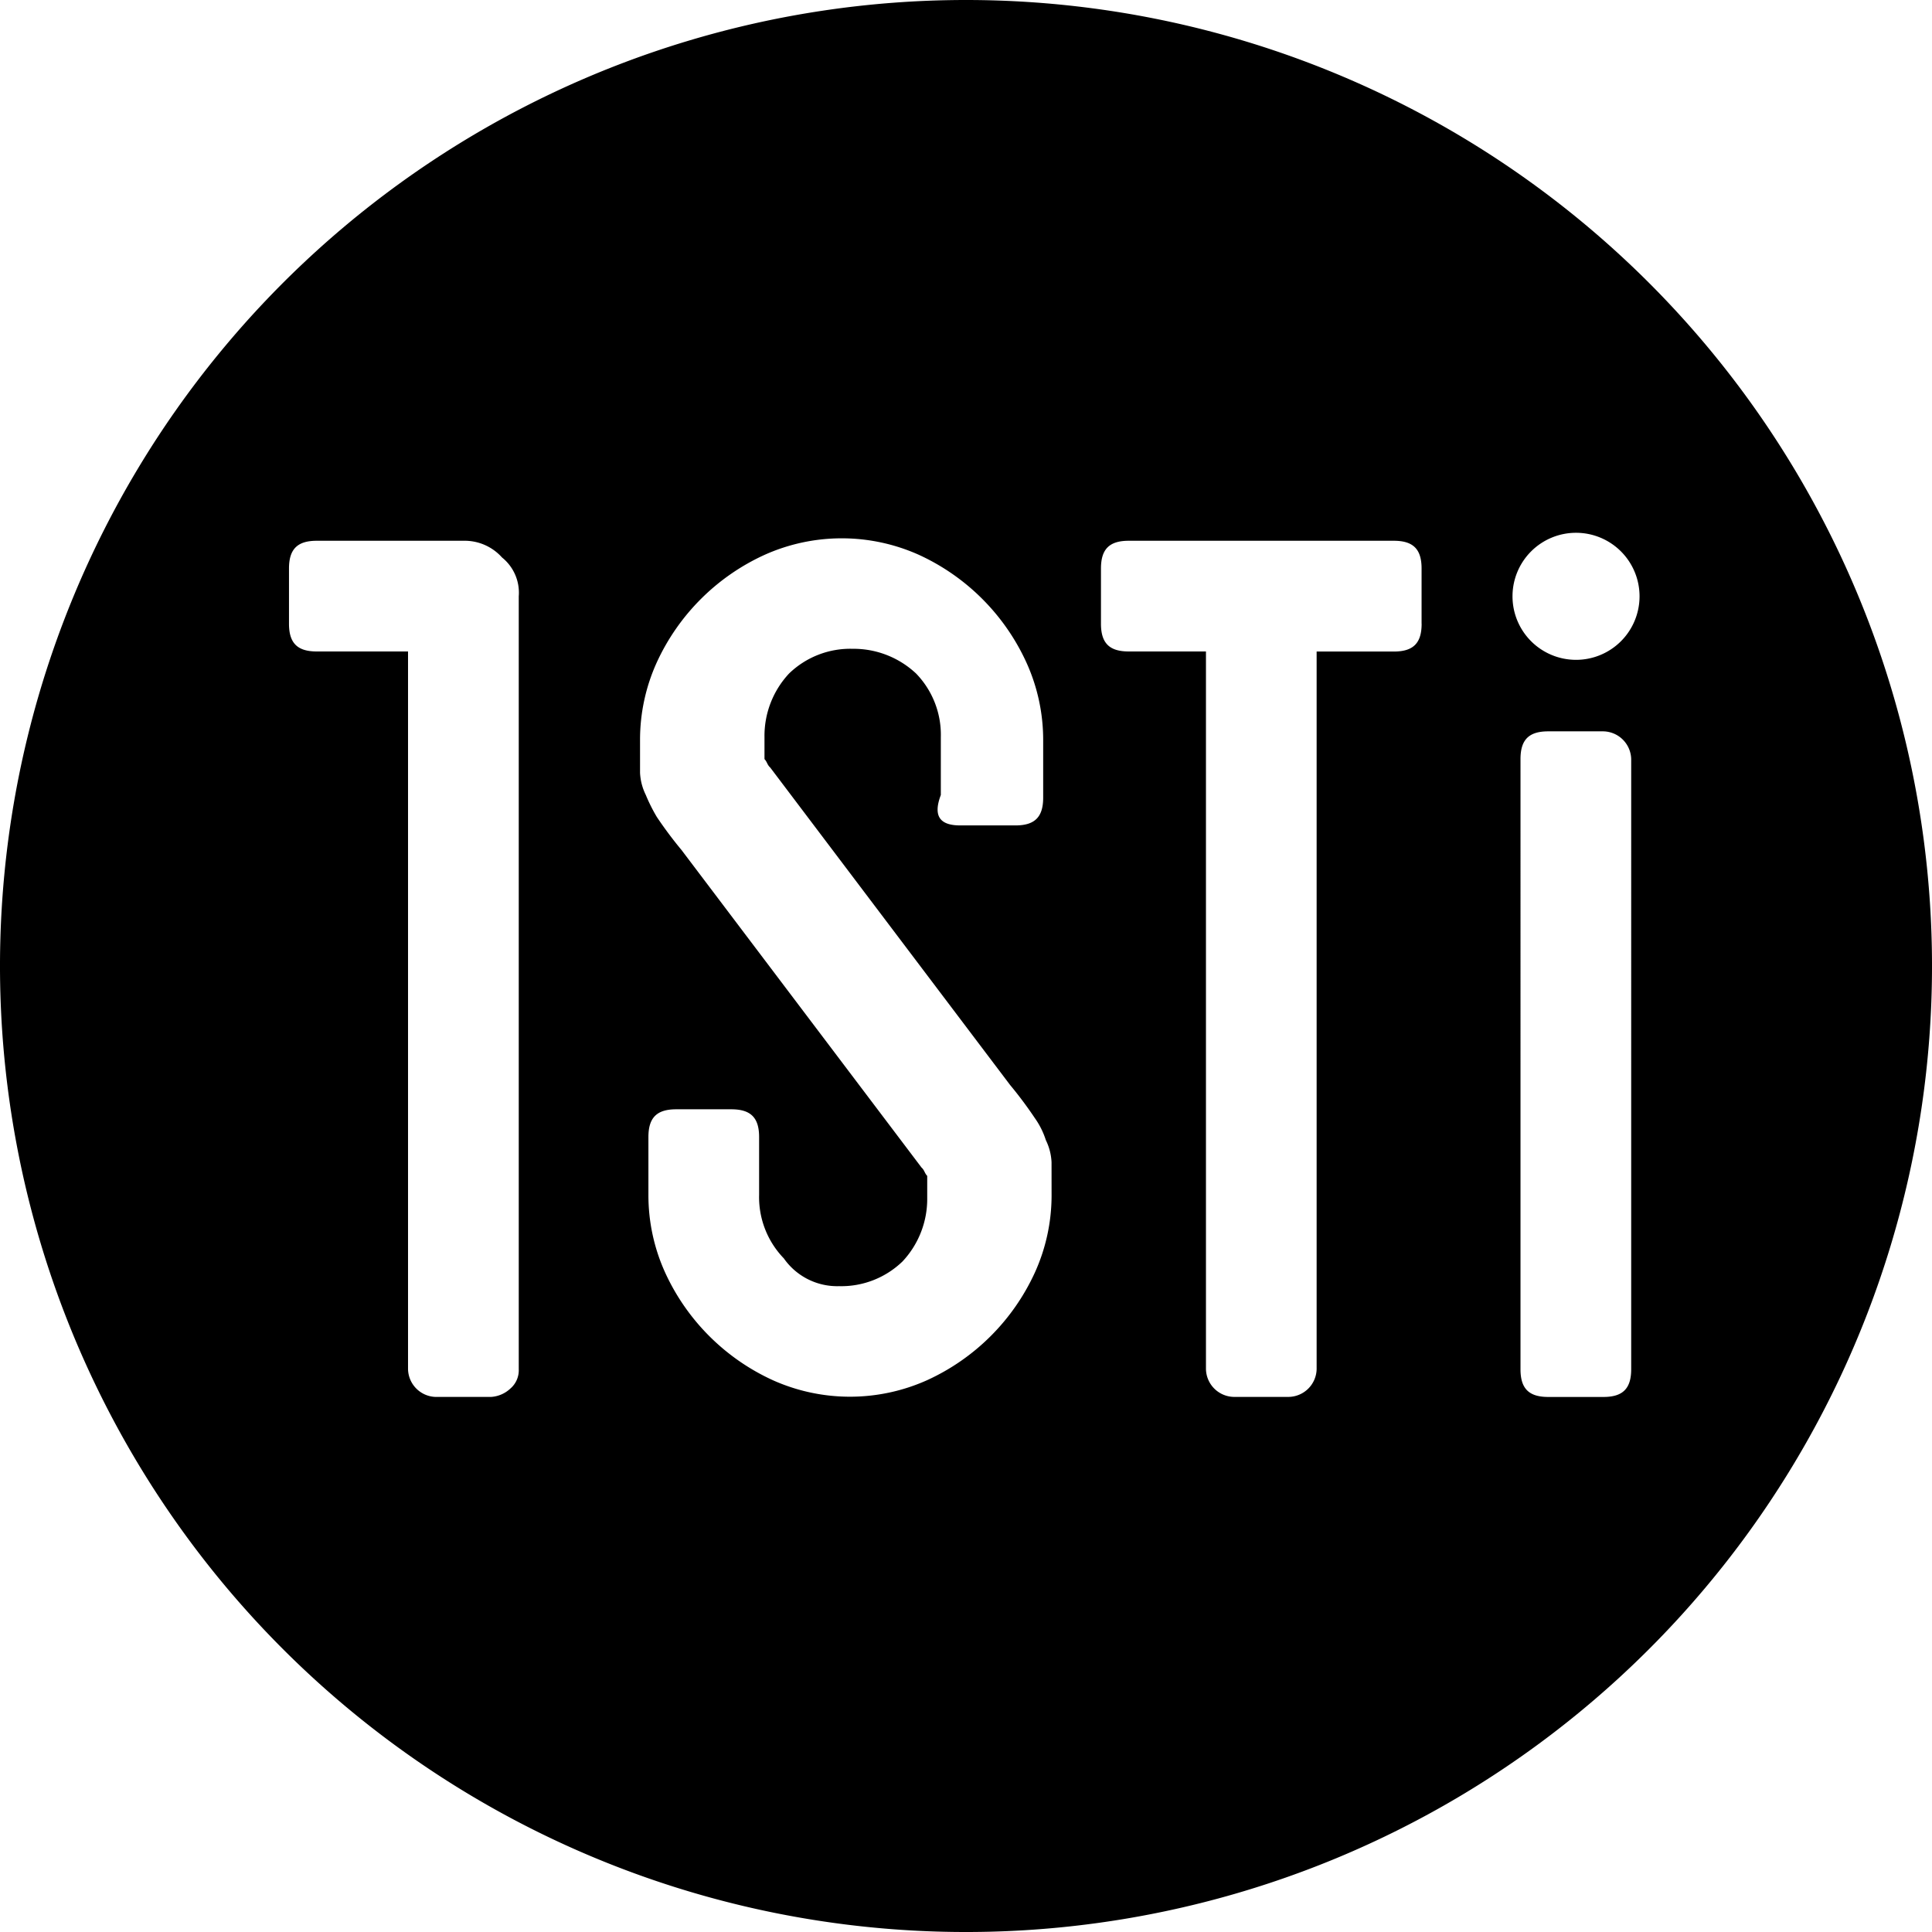 <?xml version="1.0"?>
<svg xmlns="http://www.w3.org/2000/svg" viewBox="7525.808 3715.413 192.617 192.617" width="192.617" height="192.617"> <path id="_1sti_logo" data-name="1sti_logo" d="M96.309,0a96.309,96.309,0,1,0,96.309,96.309A96.309,96.309,0,0,0,96.309,0ZM51.719,59.452V136.5a2.4,2.4,0,0,1-.835,1.936,3.092,3.092,0,0,1-1.936.835h-5.5a2.834,2.834,0,0,1-2.768-2.768V64.95h-9.1c-1.936,0-2.768-.835-2.768-2.768v-5.5c0-1.936.835-2.768,2.768-2.768h14.6a5,5,0,0,1,3.872,1.667A4.5,4.5,0,0,1,51.719,59.452Zm53.122,59.721a18.632,18.632,0,0,1-1.667,7.7A21.735,21.735,0,0,1,92.437,137.6a18.785,18.785,0,0,1-15.395,0,21.735,21.735,0,0,1-10.729-10.729,18.633,18.633,0,0,1-1.667-7.7v-5.808c0-1.936.835-2.768,2.768-2.768h5.5c1.936,0,2.768.835,2.768,2.768v5.764a8.779,8.779,0,0,0,2.466,6.333,6.492,6.492,0,0,0,5.5,2.768,8.779,8.779,0,0,0,6.333-2.466,9.106,9.106,0,0,0,2.461-6.328v-2.2c-.266-.266-.266-.569-.569-.835L67.946,84.744a40.213,40.213,0,0,1-2.466-3.3,17,17,0,0,1-1.1-2.2,5.566,5.566,0,0,1-.569-2.2v-3.3a18.632,18.632,0,0,1,1.667-7.7A21.735,21.735,0,0,1,76.224,55.319a18.785,18.785,0,0,1,15.395,0,21.735,21.735,0,0,1,10.717,10.742,18.633,18.633,0,0,1,1.667,7.7v5.764c0,1.936-.835,2.768-2.768,2.768h-5.5c-1.936,0-2.768-.835-1.936-3.034V73.483a8.779,8.779,0,0,0-2.466-6.333,9.106,9.106,0,0,0-6.333-2.466,8.779,8.779,0,0,0-6.333,2.466,9.106,9.106,0,0,0-2.449,6.333v2.2c.266.266.266.569.569.835l23.915,31.649a40.207,40.207,0,0,1,2.466,3.3,7.971,7.971,0,0,1,1.1,2.2,5.566,5.566,0,0,1,.569,2.2Zm36.893-56.984c0,1.936-.835,2.768-2.768,2.768h-7.7V136.5a2.834,2.834,0,0,1-2.776,2.768H123a2.834,2.834,0,0,1-2.768-2.768V64.95h-7.7c-1.936,0-2.768-.835-2.768-2.768v-5.5c0-1.936.835-2.768,2.768-2.768h26.429c1.936,0,2.768.835,2.768,2.768v5.5Zm20.893,74.317c0,1.936-.835,2.768-2.768,2.768h-5.5c-1.936,0-2.768-.835-2.768-2.768V75.682c0-1.936.835-2.768,2.768-2.768h5.5a2.834,2.834,0,0,1,2.768,2.768Zm-5.5-70.722a6.333,6.333,0,1,1,6.333-6.333A6.333,6.333,0,0,1,157.128,65.785Z" transform="translate(7525.808 3715.413)"></path> </svg> 